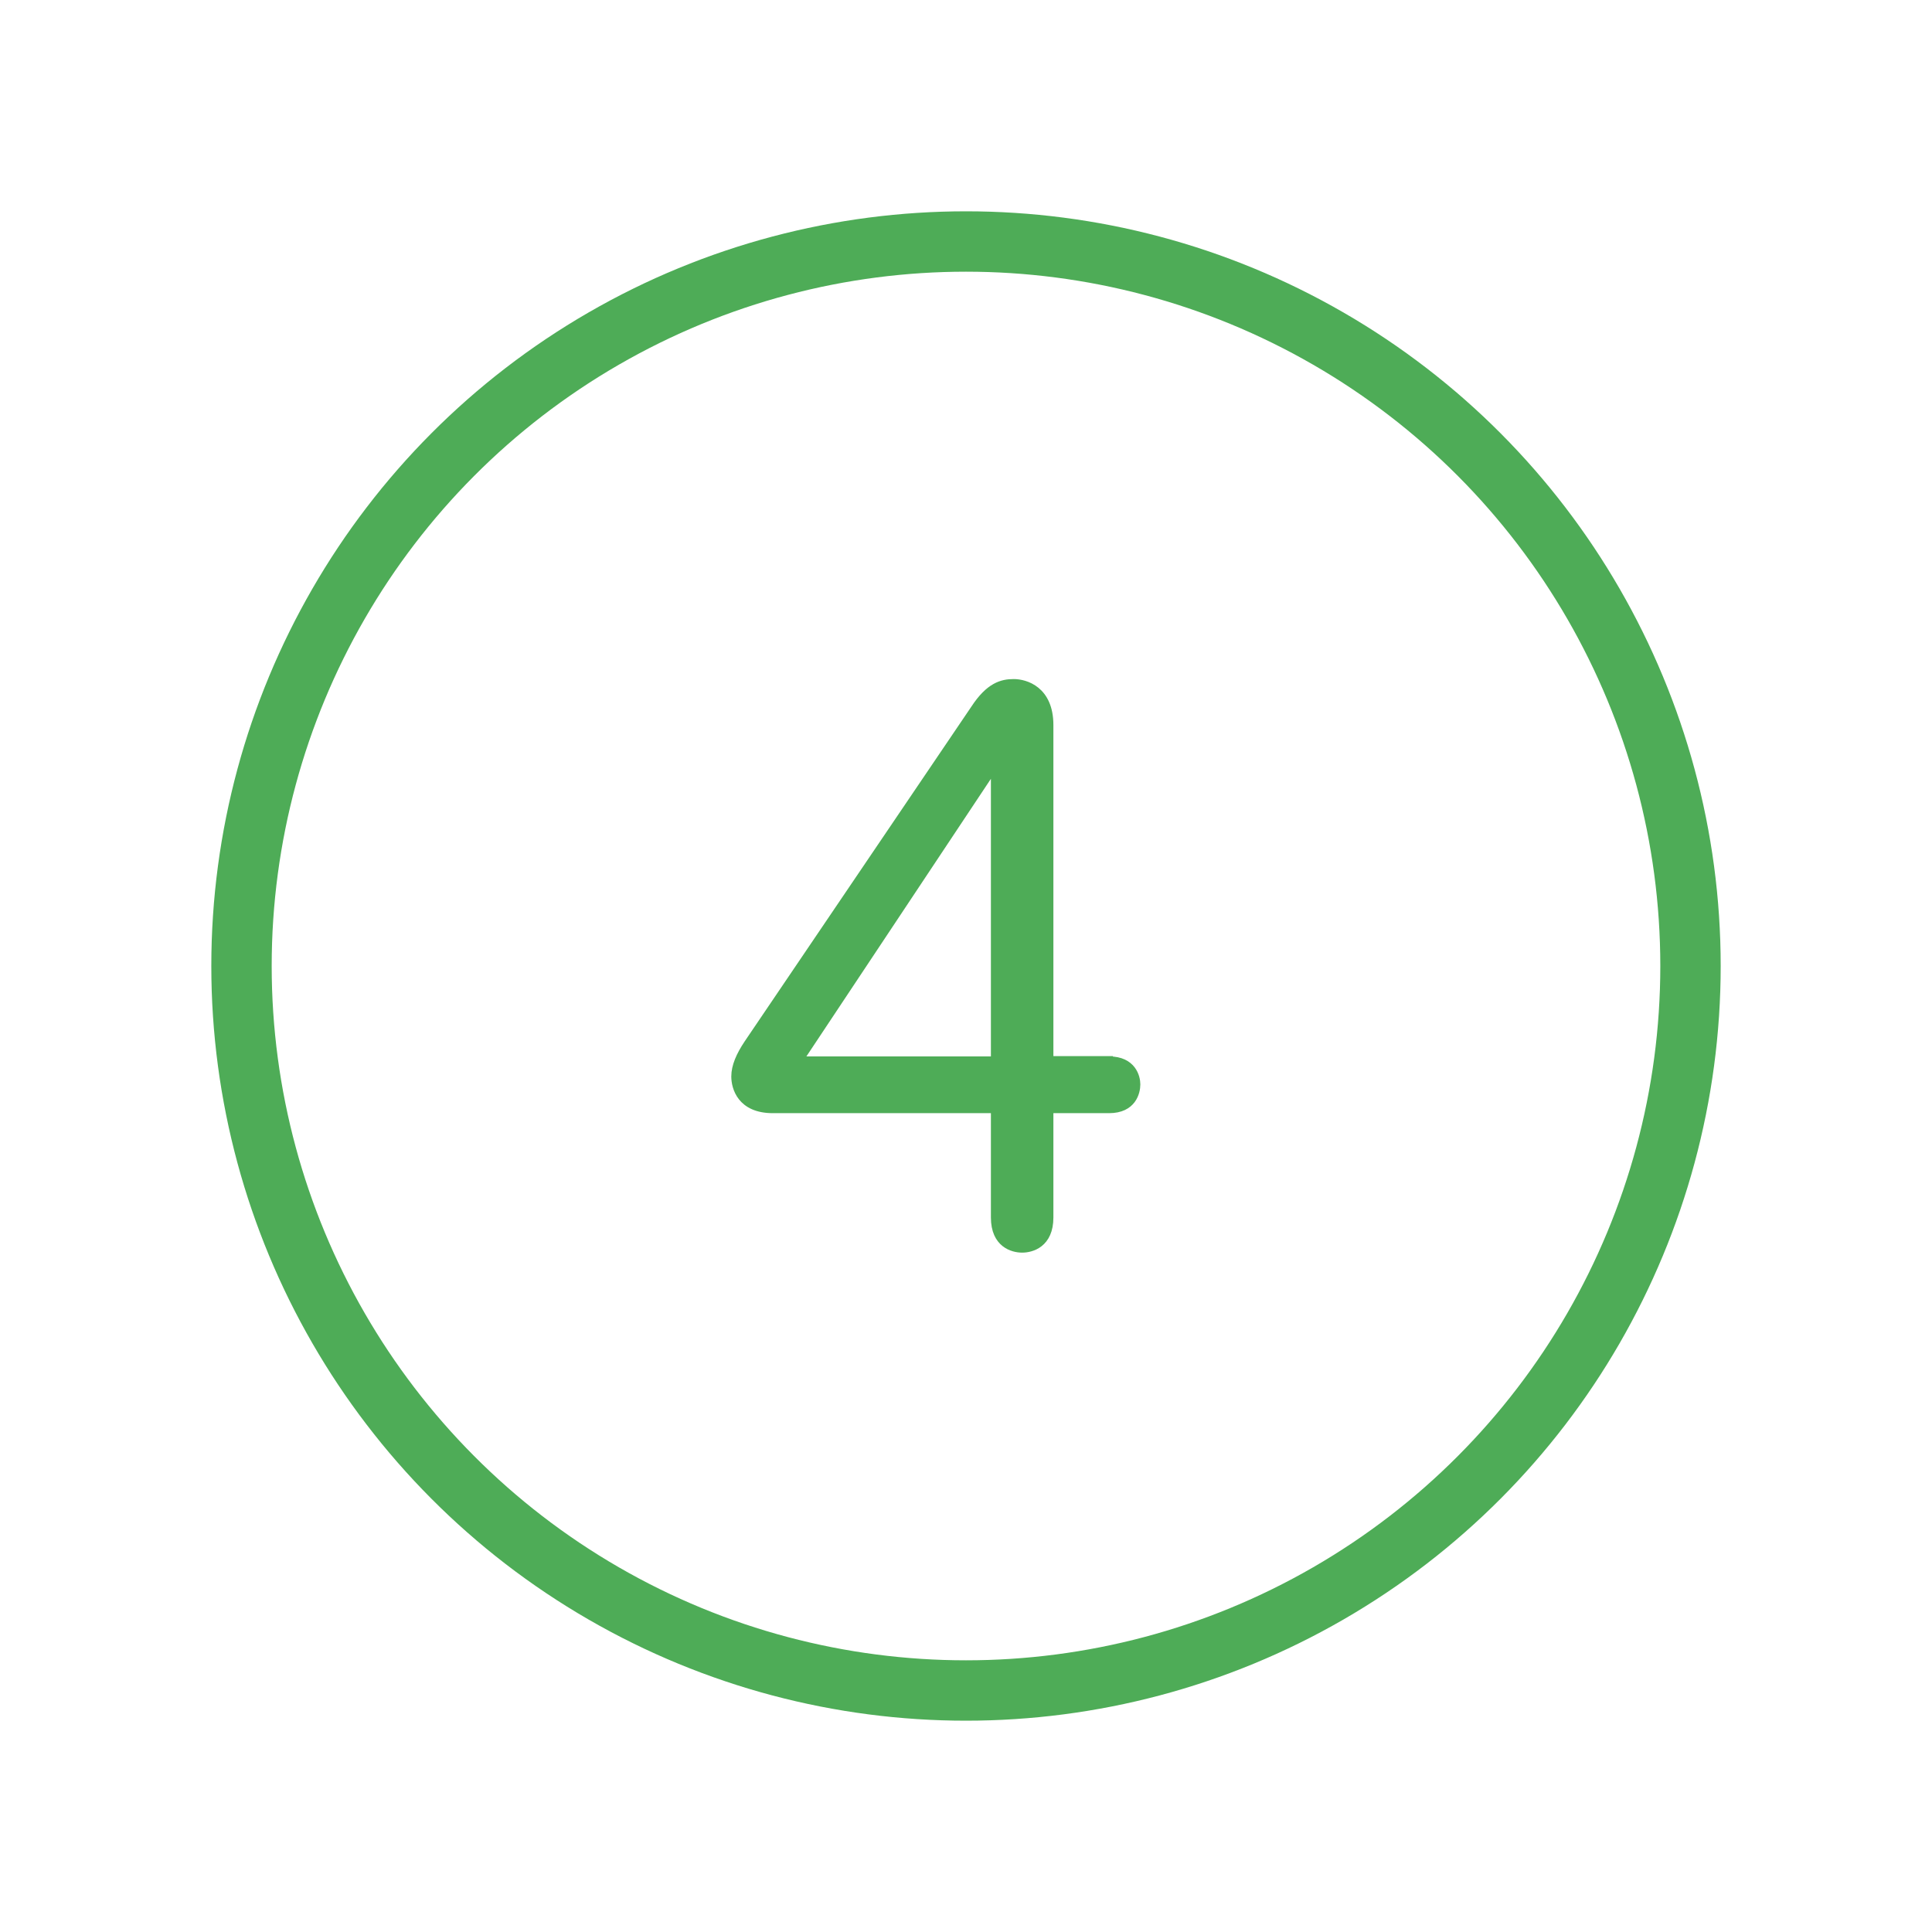 <?xml version="1.0" encoding="UTF-8"?><svg xmlns="http://www.w3.org/2000/svg" viewBox="0 0 64 64"><defs><style>.cls-1{fill:none;stroke-linecap:round;stroke-linejoin:round;stroke-width:2px;}.cls-1,.cls-2{stroke:#4eac57;}.cls-2{fill:#4eac57;stroke-width:.25px;}</style></defs><g id="Ebene_1"><circle class="cls-1" cx="32" cy="32" r="24"/></g><g id="Ebene_2"><path class="cls-2" d="m36.74,35.12c.78,0,.91.57.91.8,0,.26-.13.83-.91.83h-1.97v3.58c0,.88-.6,1.04-.91,1.04s-.91-.16-.91-1.04v-3.58h-7.35c-1.06,0-1.25-.73-1.25-1.09,0-.34.16-.7.42-1.09l7.51-11.09c.49-.75.91-.86,1.3-.86s1.19.23,1.19,1.4v11.09h1.97Zm-3.79-9.66h-.05l-6.42,9.66h6.47v-9.66Z"/></g></svg>